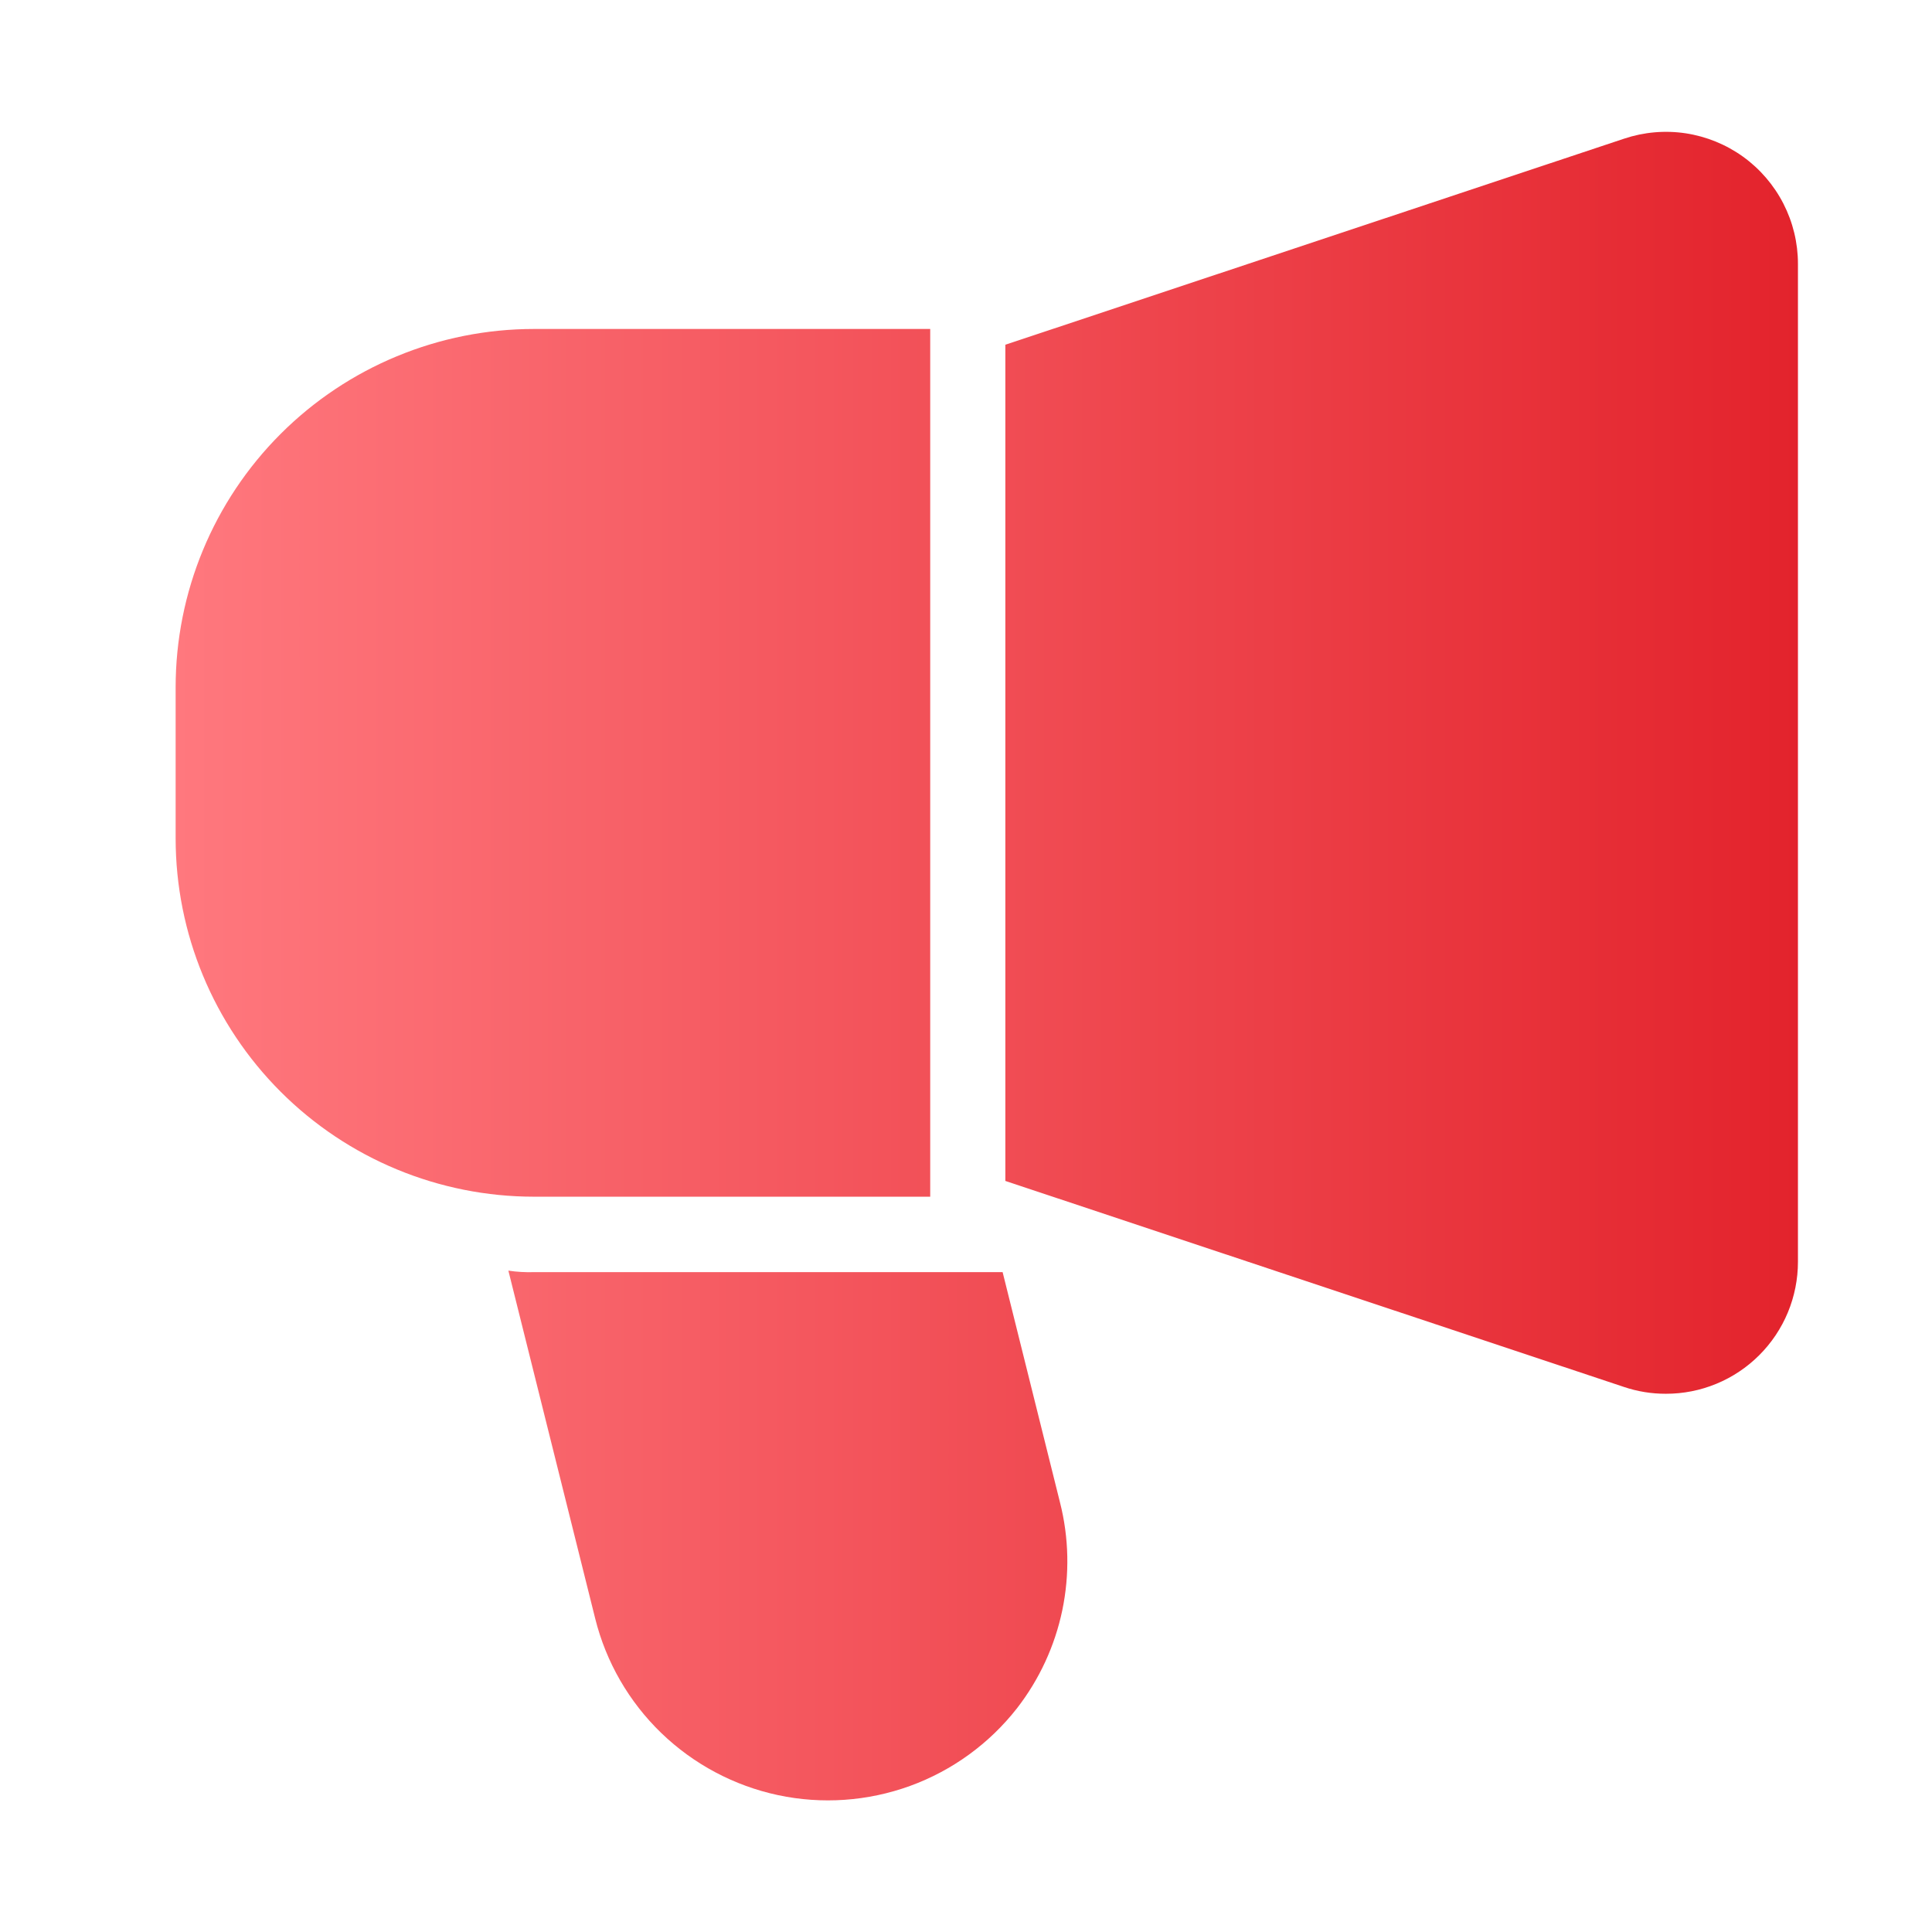 <svg width="44" height="44" viewBox="0 0 44 44" fill="none" xmlns="http://www.w3.org/2000/svg">
<path d="M21.185 7.492V27.254H12.163C9.998 27.254 7.922 26.394 6.391 24.863C4.86 23.332 4 21.256 4 19.091V15.654C4 13.489 4.86 11.413 6.391 9.882C7.922 8.352 9.998 7.492 12.163 7.492H21.185ZM39.696 3.568C39.309 3.29 38.862 3.108 38.391 3.036C37.92 2.965 37.439 3.007 36.988 3.158L22.896 7.851V26.895L36.988 31.588C37.294 31.691 37.615 31.743 37.938 31.742C38.333 31.743 38.724 31.666 39.089 31.515C39.454 31.364 39.786 31.143 40.066 30.863C40.345 30.584 40.567 30.253 40.718 29.888C40.869 29.523 40.947 29.132 40.947 28.737V6.008C40.947 5.532 40.833 5.062 40.616 4.638C40.398 4.213 40.083 3.847 39.696 3.568ZM23.161 38.905C22.53 39.711 21.686 40.324 20.724 40.674C19.761 41.023 18.72 41.096 17.719 40.883C16.718 40.669 15.797 40.179 15.06 39.468C14.324 38.757 13.802 37.853 13.555 36.86L11.578 28.938C11.772 28.967 11.967 28.978 12.163 28.972H22.834L24.14 34.214C24.345 35.019 24.362 35.86 24.193 36.673C24.023 37.486 23.67 38.249 23.161 38.905Z" fill="url(#paint0_linear_96_2000)"/>
<defs>
<linearGradient id="paint0_linear_96_2000" x1="4" y1="22.002" x2="40.947" y2="22.002" gradientUnits="userSpaceOnUse">
<stop stop-color="#FF787E"/>
<stop offset="1" stop-color="#E3232C"/>
</linearGradient>
</defs>
</svg>

